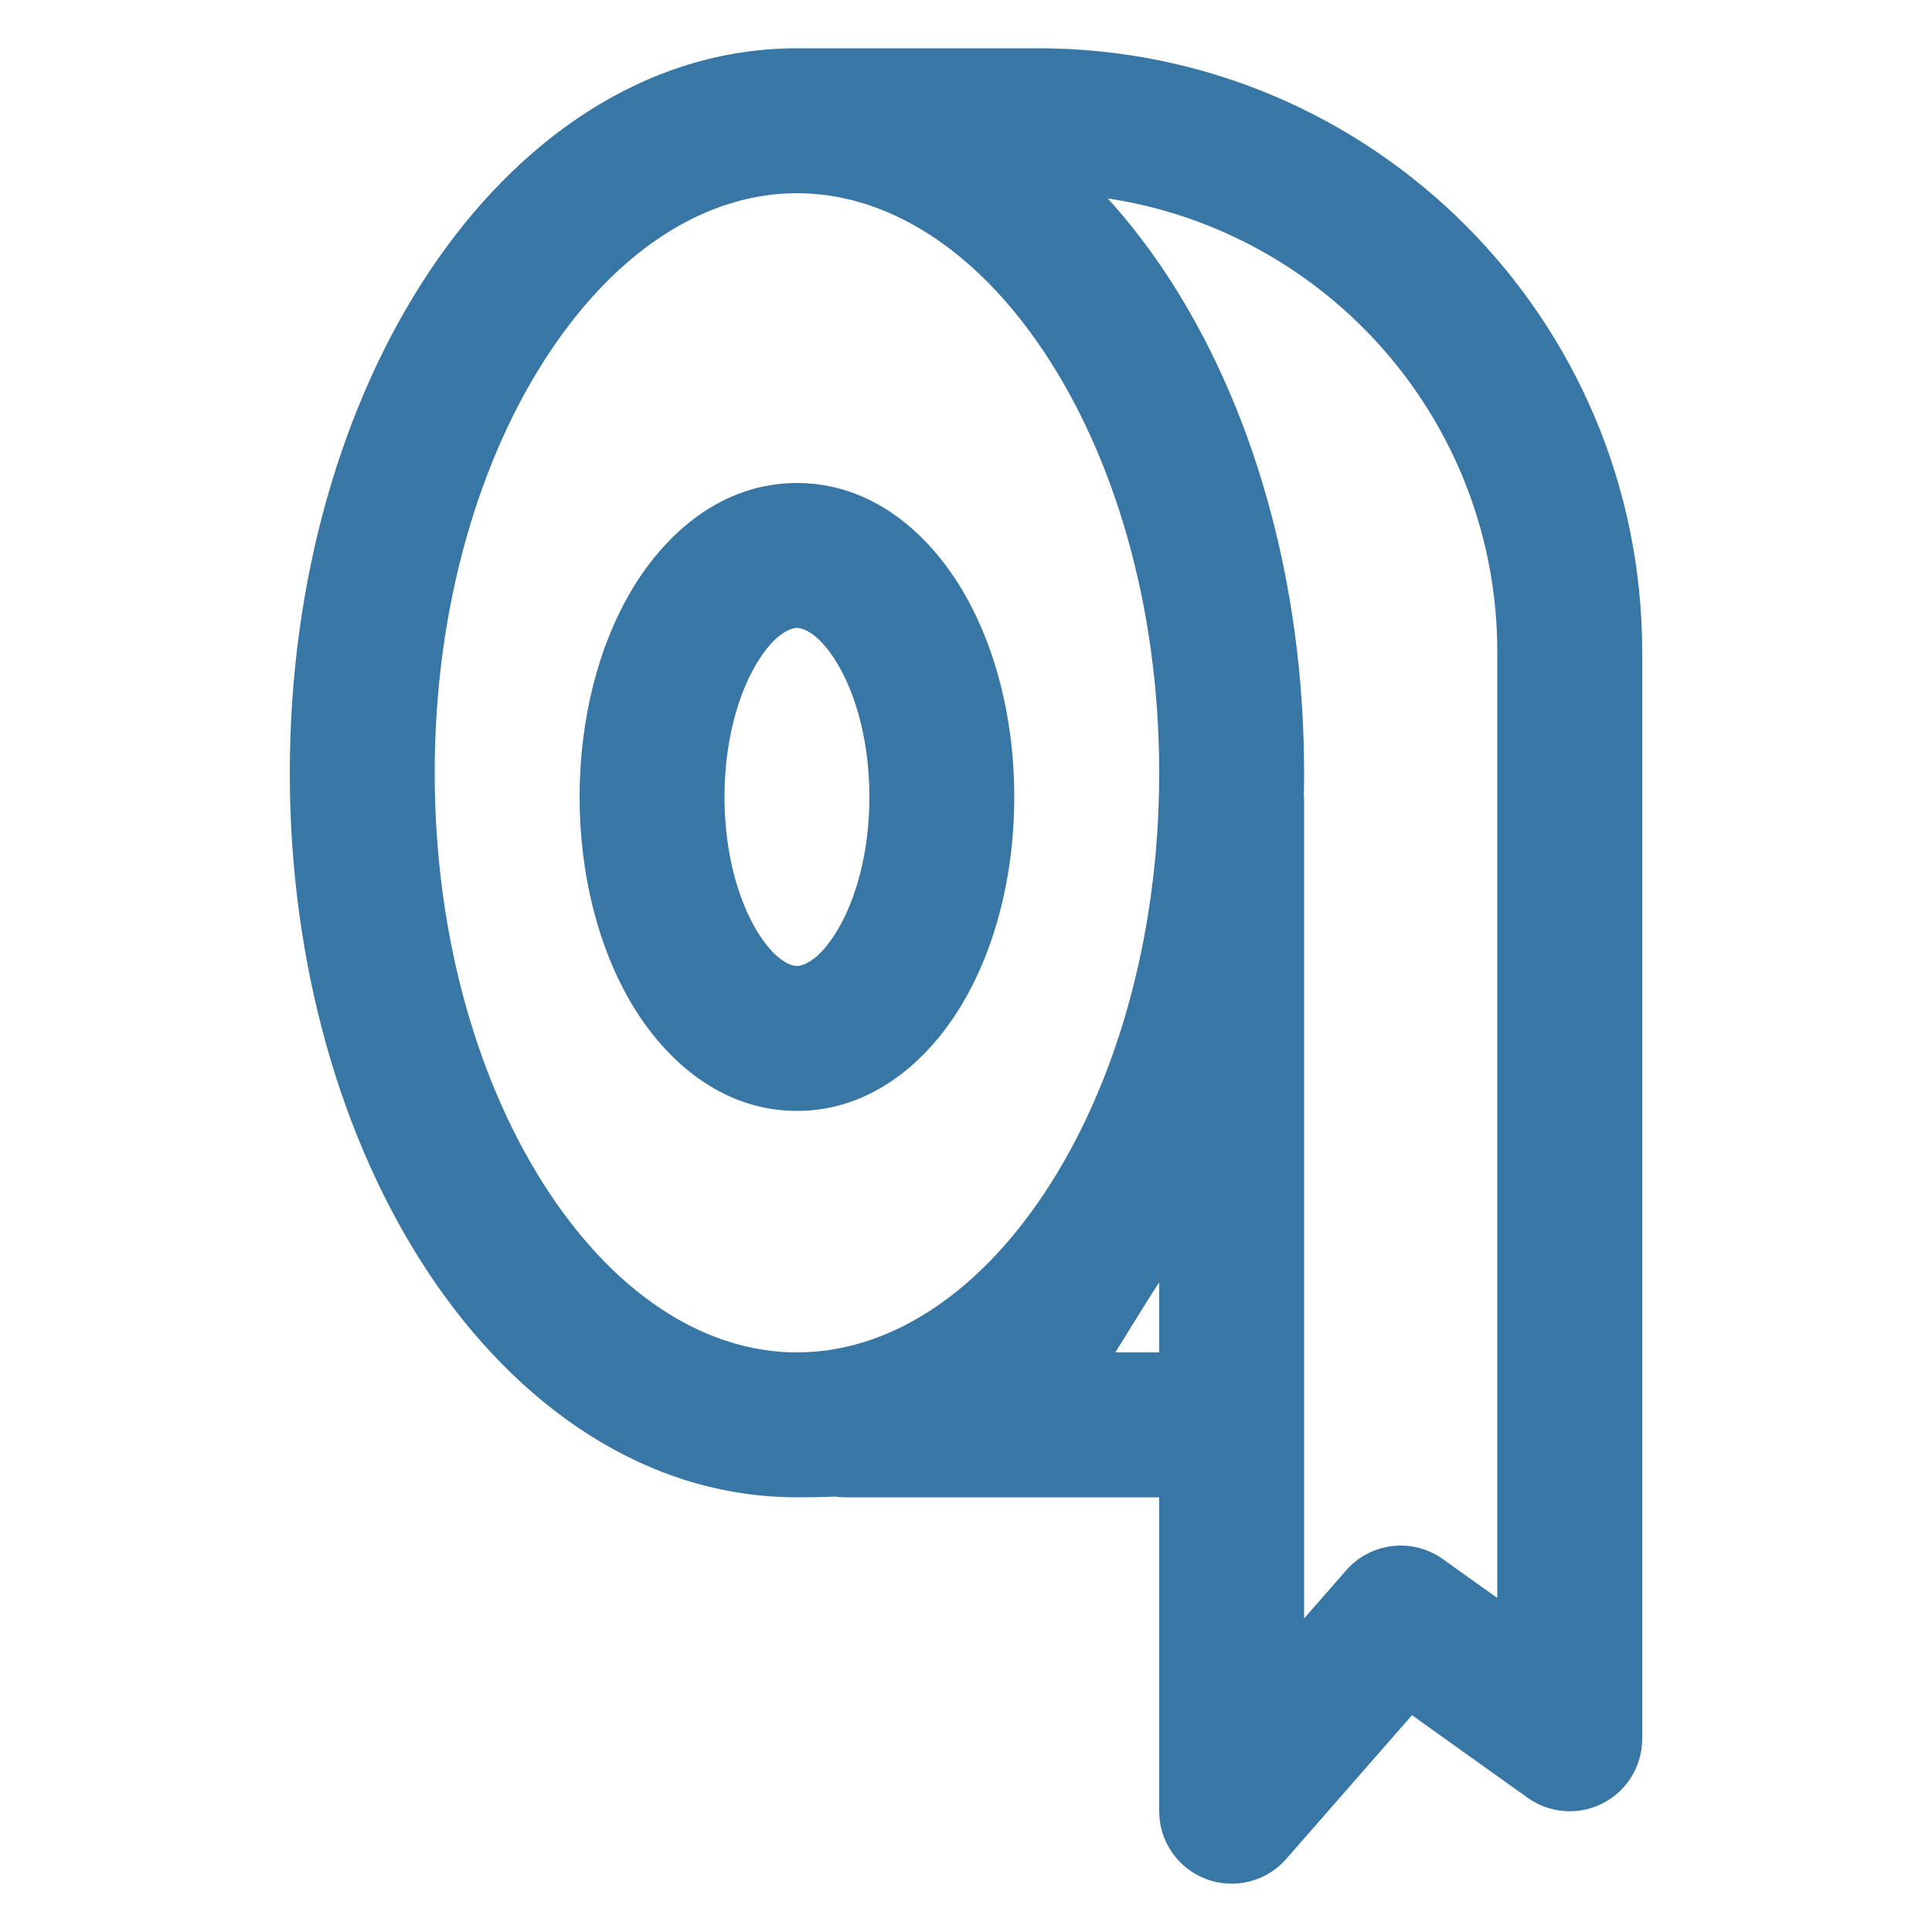 <svg width="40" height="40" viewBox="0 0 40 40" fill="none" xmlns="http://www.w3.org/2000/svg">
<g id="category">
<path id="Union" fill-rule="evenodd" clip-rule="evenodd" d="M9 16C9 12.527 9.941 9.45 11.384 7.286C12.834 5.111 14.672 4 16.5 4C18.328 4 20.166 5.111 21.616 7.286C23.059 9.45 24 12.527 24 16C24 19.473 23.059 22.549 21.616 24.714C20.166 26.889 18.328 28 16.5 28C14.672 28 12.834 26.889 11.384 24.714C9.941 22.549 9 19.473 9 16ZM22.935 4.108C27.501 4.799 31 8.741 31 13.5V33.085L29.872 32.279C29.244 31.831 28.379 31.932 27.871 32.512L27 33.508V29.5V16.5H26.994C26.998 16.334 27 16.167 27 16C27 12.017 25.927 8.344 24.112 5.622C23.752 5.083 23.359 4.575 22.935 4.108ZM24 34.5V31H17.5C17.429 31 17.36 30.995 17.291 30.986C17.04 30.995 16.777 31 16.5 31C13.357 31 10.695 29.089 8.888 26.378C7.074 23.656 6 19.983 6 16C6 12.017 7.074 8.344 8.888 5.622C10.695 2.911 13.357 1 16.5 1H21.5C28.404 1 34 6.596 34 13.5V33.5V35.5V36C34 36.562 33.686 37.077 33.186 37.334C32.687 37.591 32.085 37.547 31.628 37.221L29.234 35.511L26.629 38.488C26.217 38.958 25.557 39.124 24.972 38.904C24.387 38.684 24 38.125 24 37.5V35.5V34.5ZM24 26.548V28H23.091C23.205 27.82 23.319 27.635 23.437 27.443L23.437 27.443C23.614 27.157 23.798 26.858 24 26.548ZM15.665 13.736C15.284 14.371 15 15.344 15 16.5C15 17.656 15.284 18.629 15.665 19.264C16.064 19.928 16.405 20 16.5 20C16.595 20 16.936 19.928 17.335 19.264C17.716 18.629 18 17.656 18 16.5C18 15.344 17.716 14.371 17.335 13.736C16.936 13.072 16.595 13 16.5 13C16.405 13 16.064 13.072 15.665 13.736ZM13.092 12.193C13.78 11.048 14.938 10 16.5 10C18.062 10 19.221 11.048 19.908 12.193C20.613 13.368 21 14.894 21 16.5C21 18.106 20.613 19.632 19.908 20.807C19.221 21.952 18.062 23 16.5 23C14.938 23 13.78 21.952 13.092 20.807C12.387 19.632 12 18.106 12 16.5C12 14.894 12.387 13.368 13.092 12.193Z" fill="#3876A5"/>
</g>
</svg>
